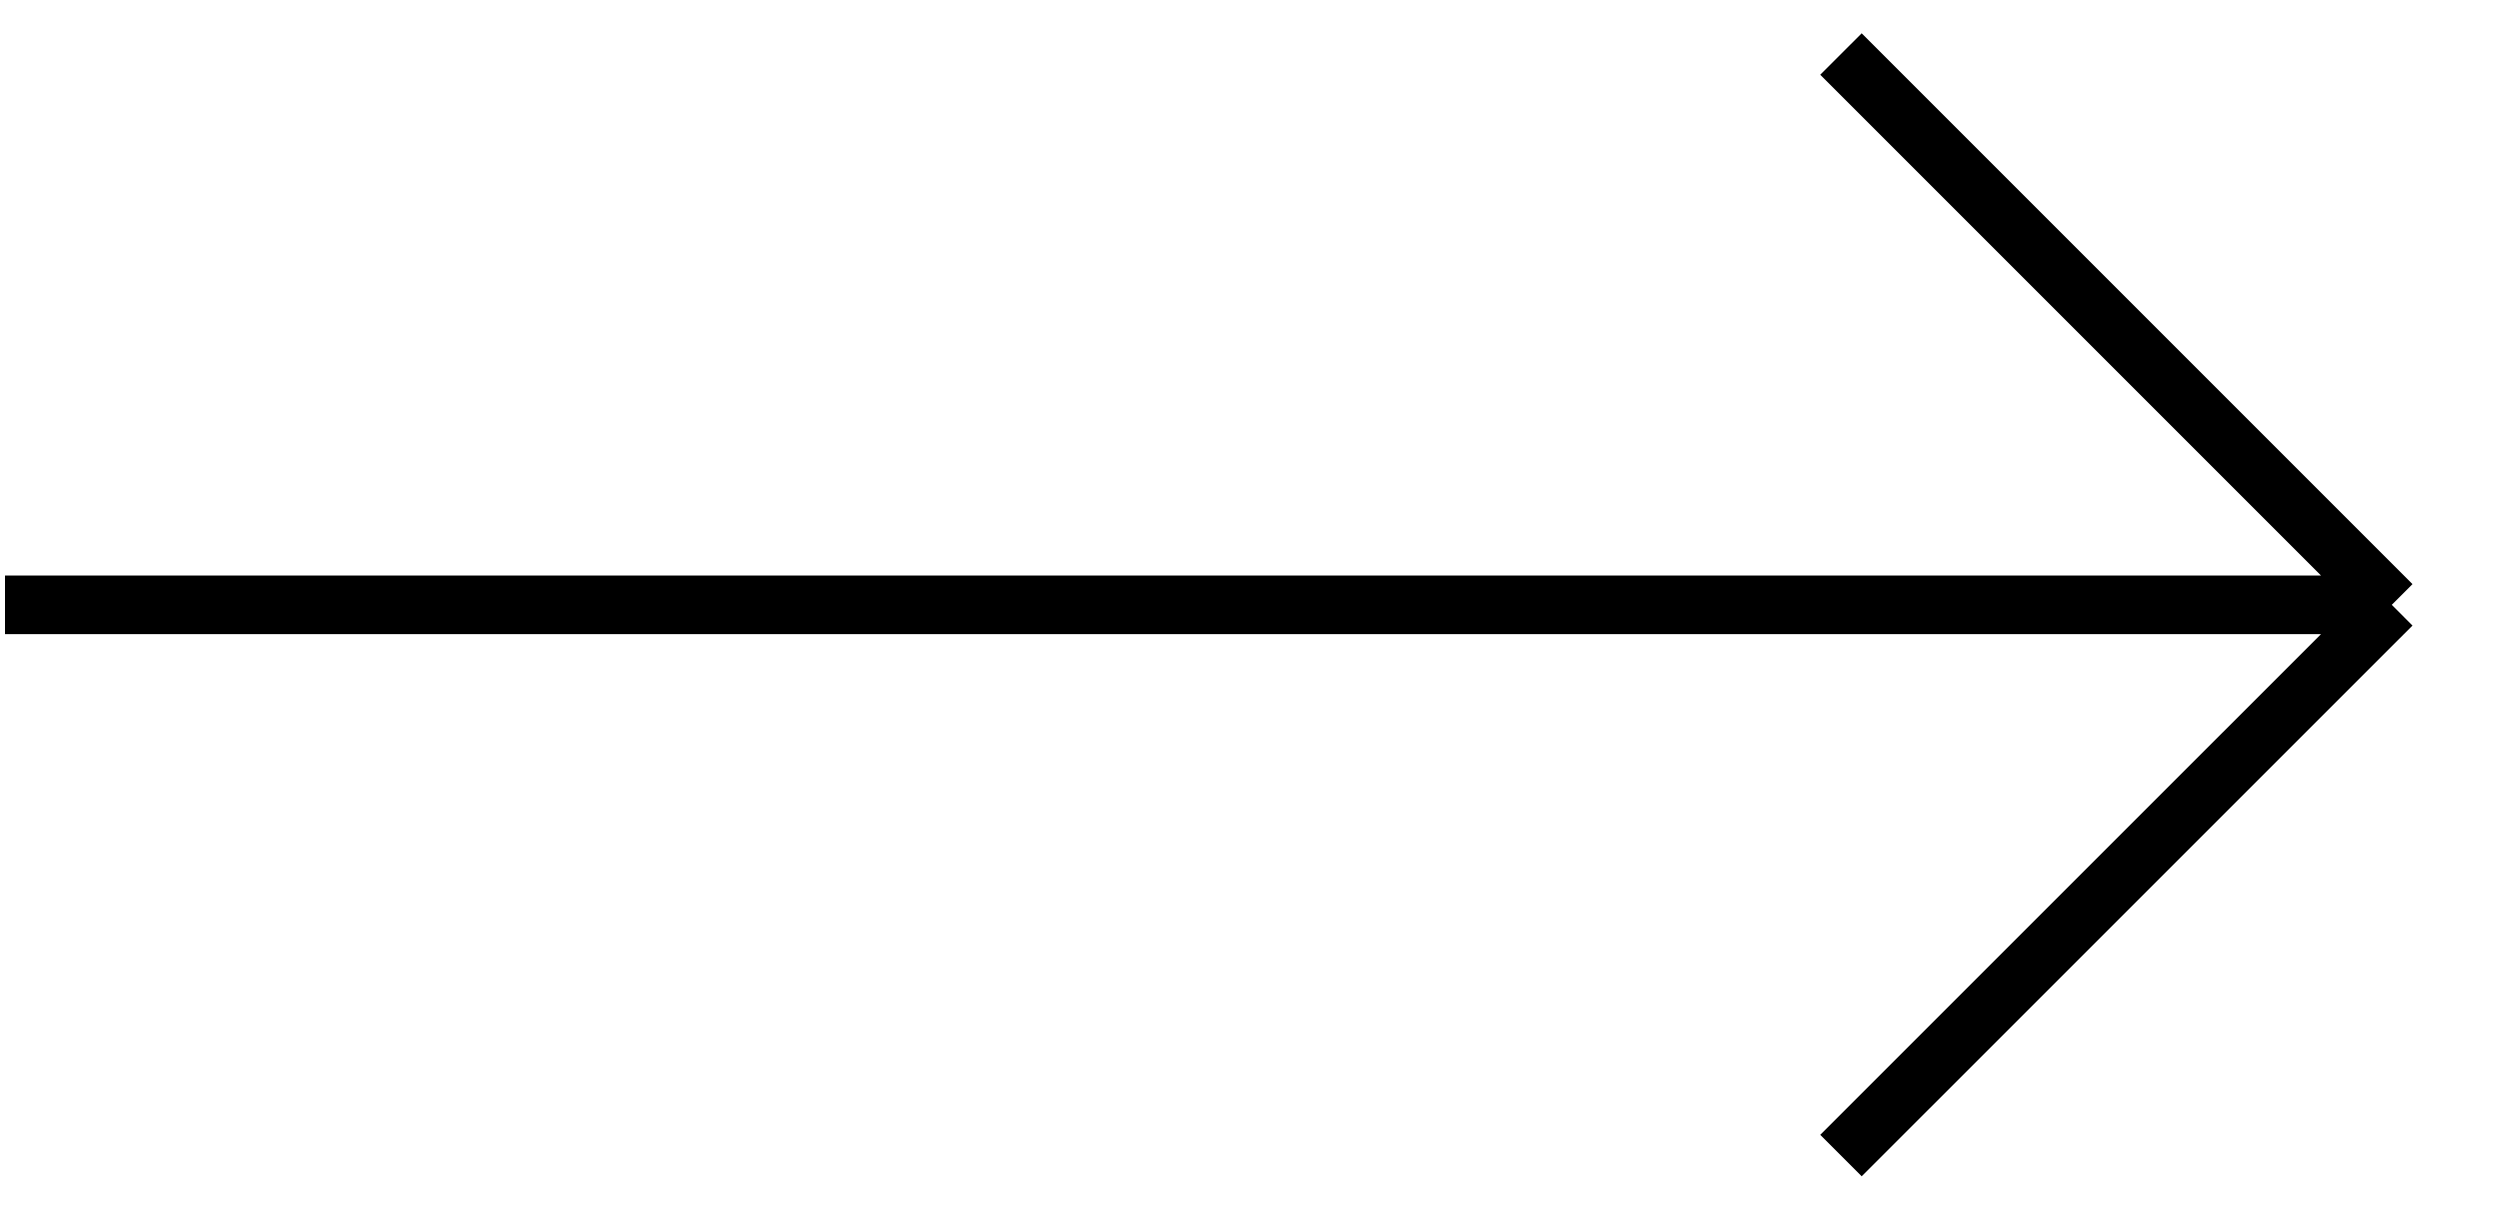 <svg width="31" height="15" viewBox="0 0 31 15" fill="none" xmlns="http://www.w3.org/2000/svg">
<path d="M0.062 7.5H29.658M29.658 7.5L22.828 0.67M29.658 7.5L22.828 14.329" stroke="black" stroke-width="0.727"/>
</svg>
